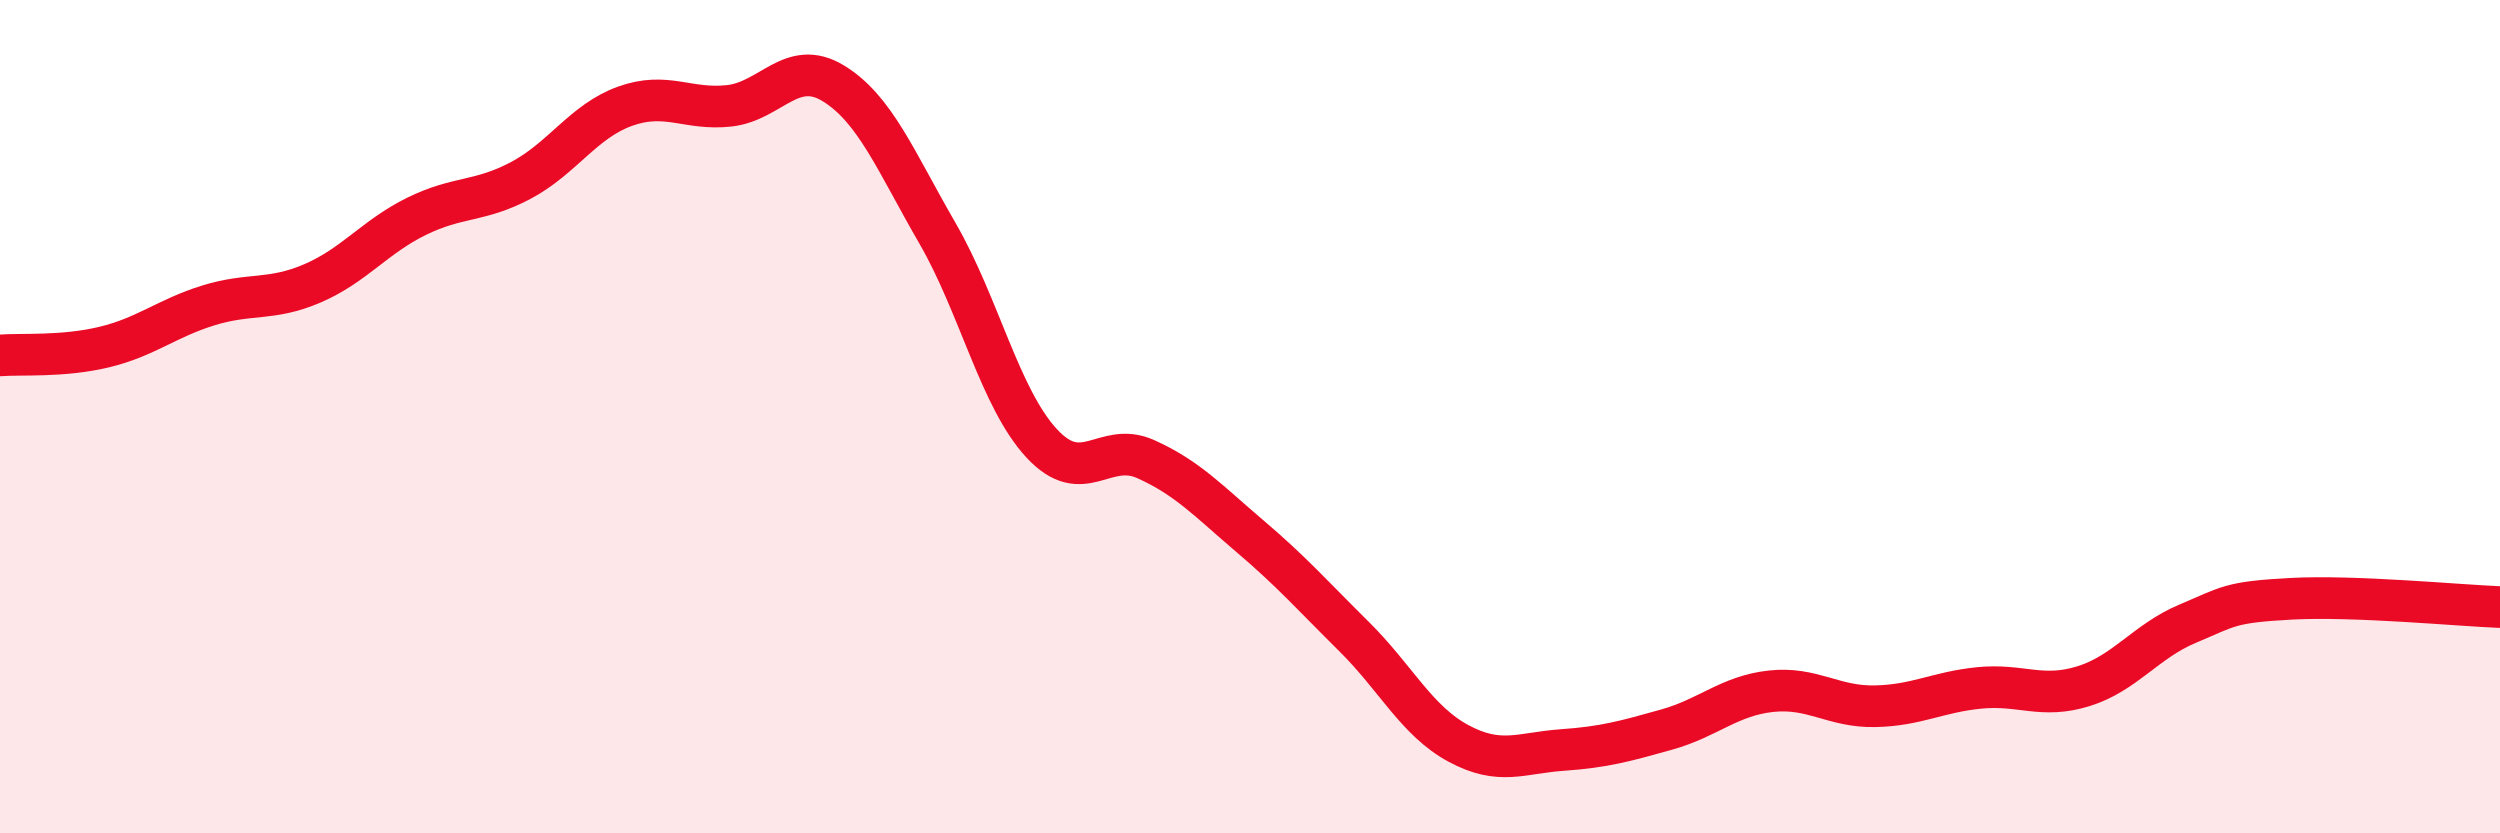 
    <svg width="60" height="20" viewBox="0 0 60 20" xmlns="http://www.w3.org/2000/svg">
      <path
        d="M 0,8.53 C 0.5,8.49 1.5,8.57 2.5,8.33 C 3.5,8.09 4,7.64 5,7.33 C 6,7.02 6.5,7.23 7.5,6.8 C 8.5,6.37 9,5.68 10,5.19 C 11,4.7 11.5,4.86 12.5,4.33 C 13.5,3.8 14,2.91 15,2.55 C 16,2.19 16.5,2.65 17.5,2.54 C 18.5,2.43 19,1.39 20,2 C 21,2.61 21.5,3.87 22.5,5.6 C 23.5,7.33 24,9.56 25,10.64 C 26,11.72 26.5,10.57 27.5,11.02 C 28.5,11.47 29,12.02 30,12.87 C 31,13.72 31.5,14.29 32.5,15.28 C 33.5,16.27 34,17.3 35,17.84 C 36,18.38 36.5,18.07 37.5,18 C 38.5,17.93 39,17.79 40,17.51 C 41,17.23 41.5,16.7 42.5,16.59 C 43.5,16.48 44,16.97 45,16.95 C 46,16.93 46.5,16.61 47.5,16.51 C 48.5,16.41 49,16.78 50,16.47 C 51,16.16 51.5,15.39 52.5,14.97 C 53.5,14.55 53.5,14.45 55,14.37 C 56.5,14.29 59,14.53 60,14.57L60 20L0 20Z"
        fill="#EB0A25"
        opacity="0.1"
        stroke-linecap="round"
        stroke-linejoin="round"
      />
      <path
        d="M 0,8.53 C 0.5,8.49 1.5,8.57 2.5,8.33 C 3.5,8.09 4,7.64 5,7.33 C 6,7.02 6.5,7.23 7.5,6.8 C 8.5,6.37 9,5.68 10,5.19 C 11,4.7 11.5,4.86 12.5,4.33 C 13.5,3.8 14,2.91 15,2.55 C 16,2.19 16.5,2.65 17.5,2.54 C 18.5,2.43 19,1.39 20,2 C 21,2.61 21.5,3.87 22.5,5.6 C 23.5,7.33 24,9.56 25,10.64 C 26,11.72 26.5,10.57 27.5,11.02 C 28.5,11.47 29,12.02 30,12.87 C 31,13.72 31.5,14.29 32.5,15.28 C 33.5,16.27 34,17.3 35,17.84 C 36,18.38 36.5,18.07 37.5,18 C 38.5,17.93 39,17.79 40,17.51 C 41,17.23 41.5,16.7 42.5,16.59 C 43.5,16.48 44,16.97 45,16.95 C 46,16.93 46.5,16.61 47.5,16.51 C 48.5,16.41 49,16.78 50,16.47 C 51,16.16 51.5,15.39 52.5,14.97 C 53.5,14.55 53.5,14.45 55,14.37 C 56.5,14.29 59,14.53 60,14.57"
        stroke="#EB0A25"
        stroke-width="1"
        fill="none"
        stroke-linecap="round"
        stroke-linejoin="round"
      />
    </svg>
  